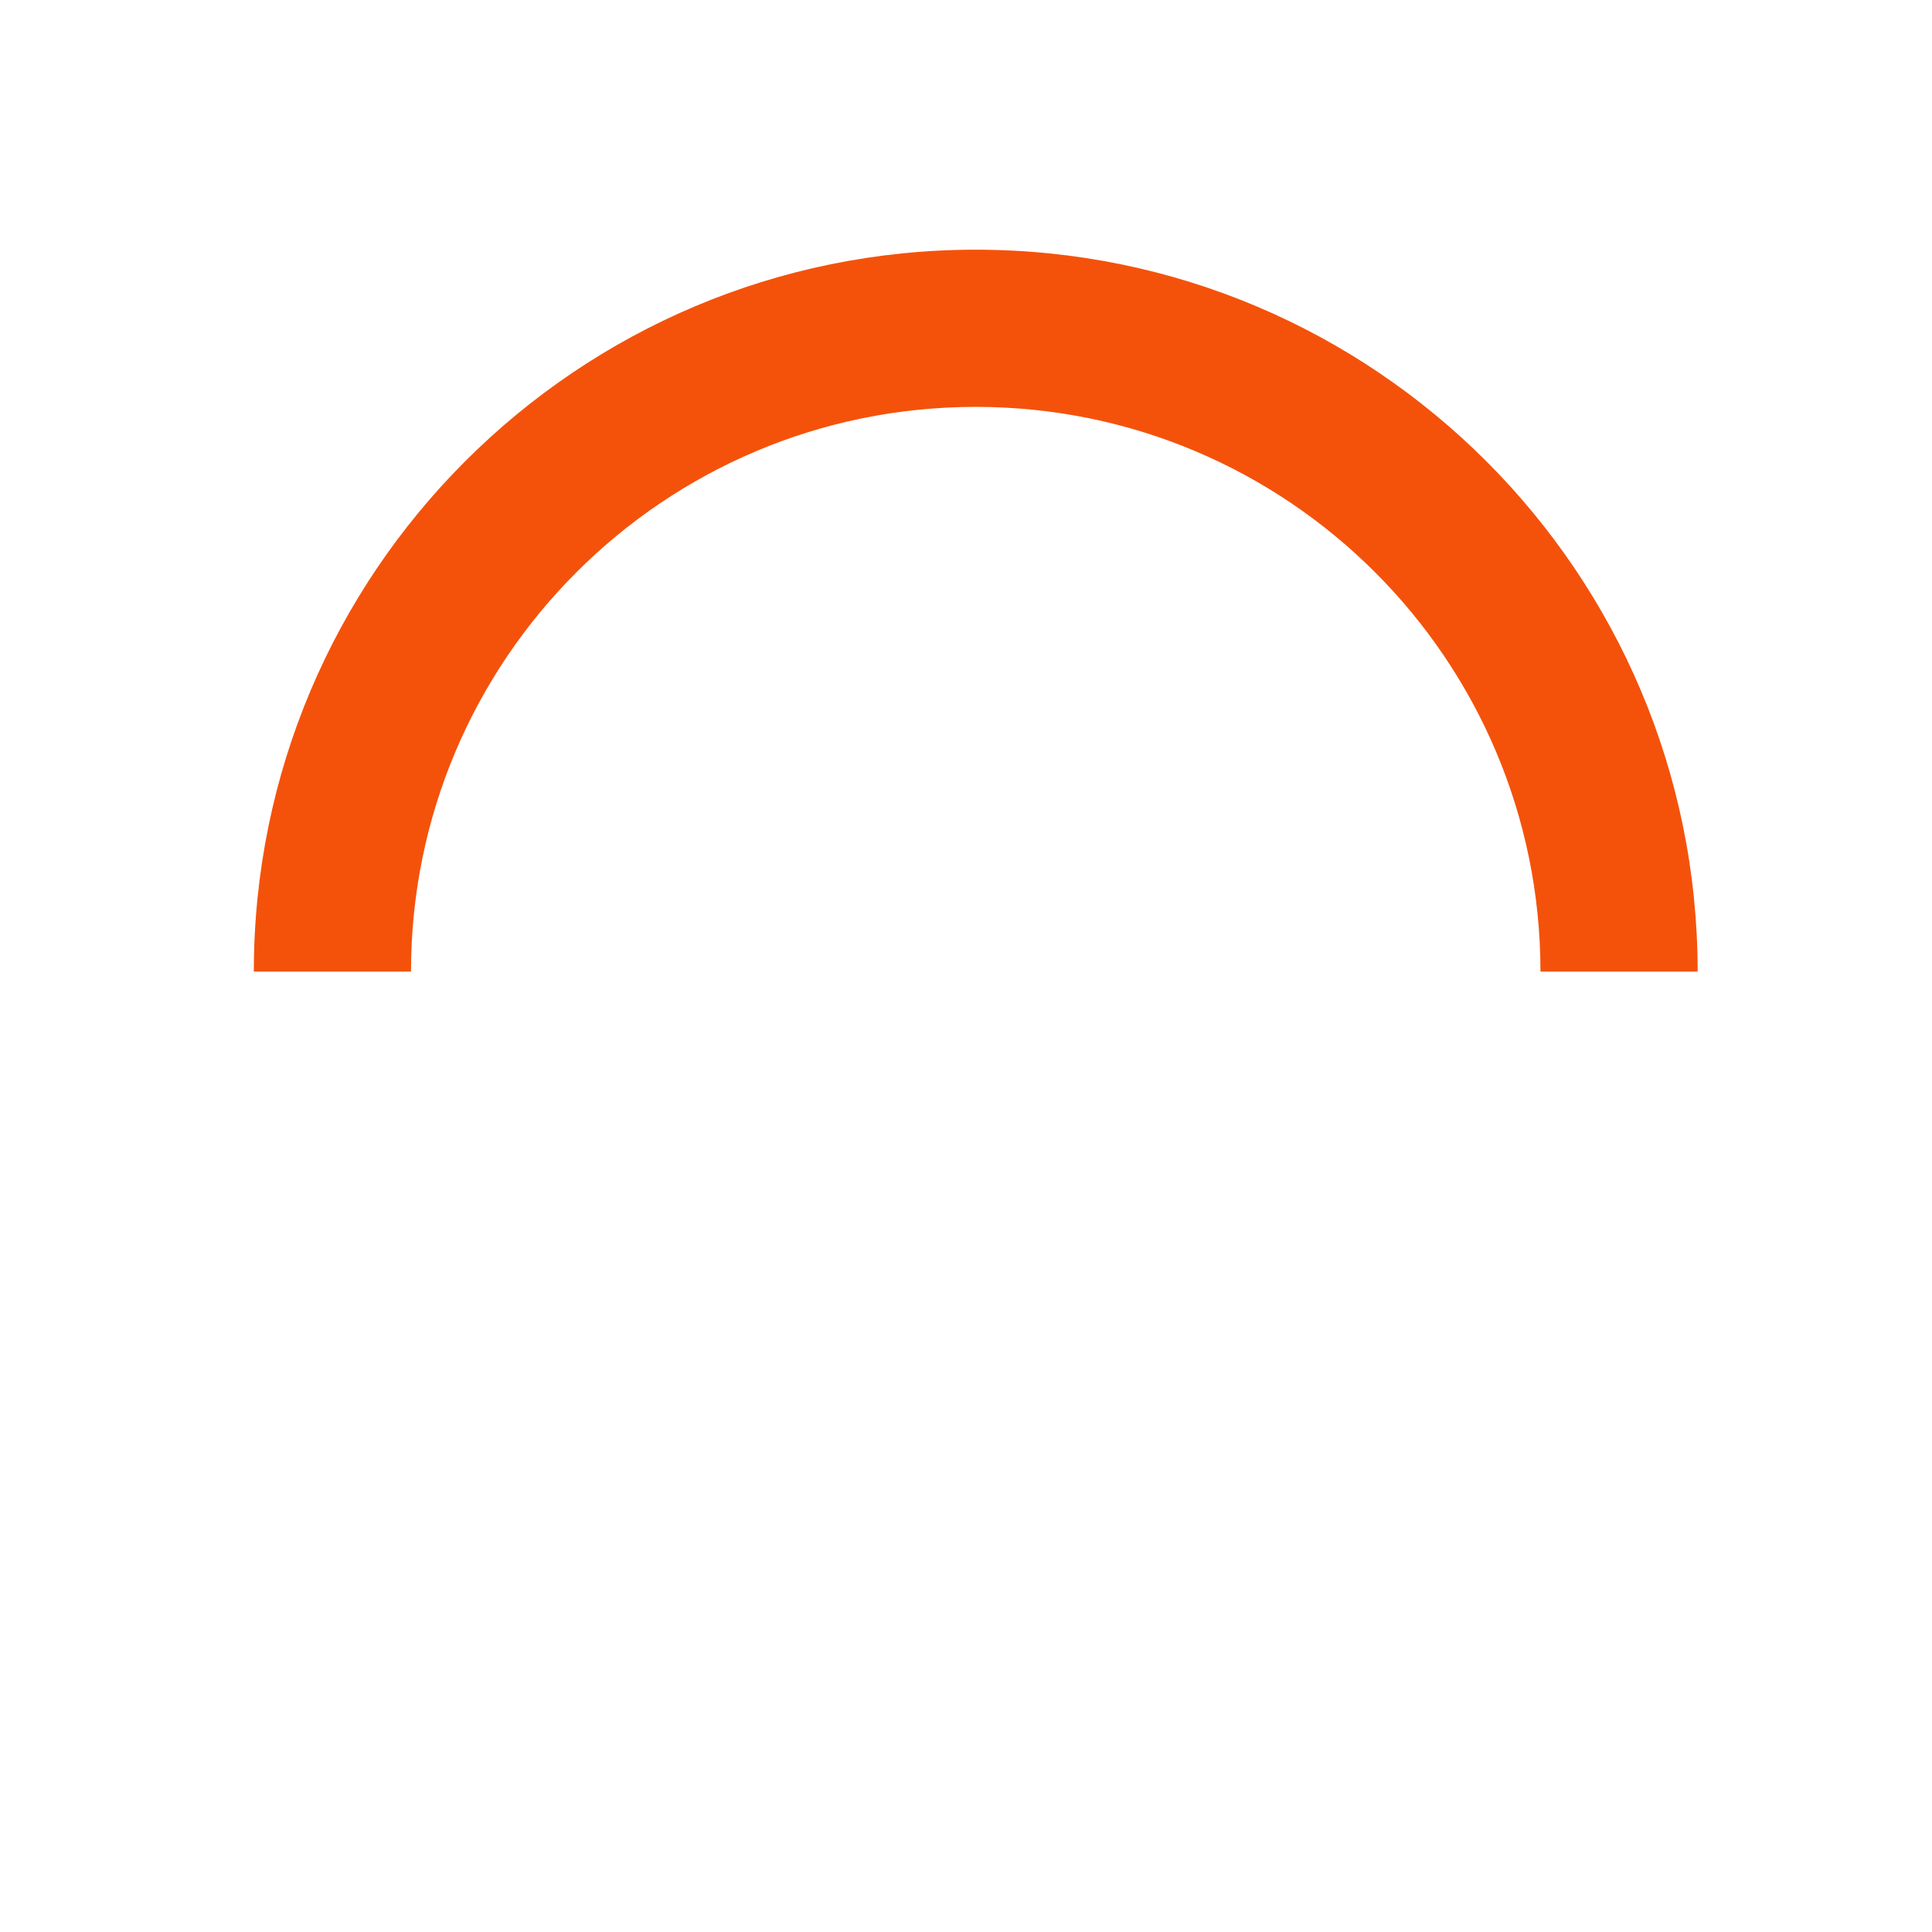                 <svg version="1.1" xmlns="http://www.w3.org/2000/svg" xmlns:xlink="http://www.w3.org/1999/xlink" x="0px" y="0px"
                     width="40px" height="40px" viewBox="0 0 50 50" style="enable-background:new 0 0 50 50;" xml:space="preserve">
                <path fill="#f4520b" d="M43.935,25.145c0-10.318-8.364-18.683-18.683-18.683c-10.318,0-18.683,8.365-18.683,18.683h4.068c0-8.071,6.543-14.615,14.615-14.615c8.072,0,14.615,6.543,14.615,14.615H43.935z">
                <animateTransform attributeType="xml"
                                  attributeName="transform"
                                  type="rotate"
                                  from="0 25 25"
                                  to="360 25 25"
                                  dur="0.6s"
                                  repeatCount="indefinite" />

                                 </path>
                                 </svg>